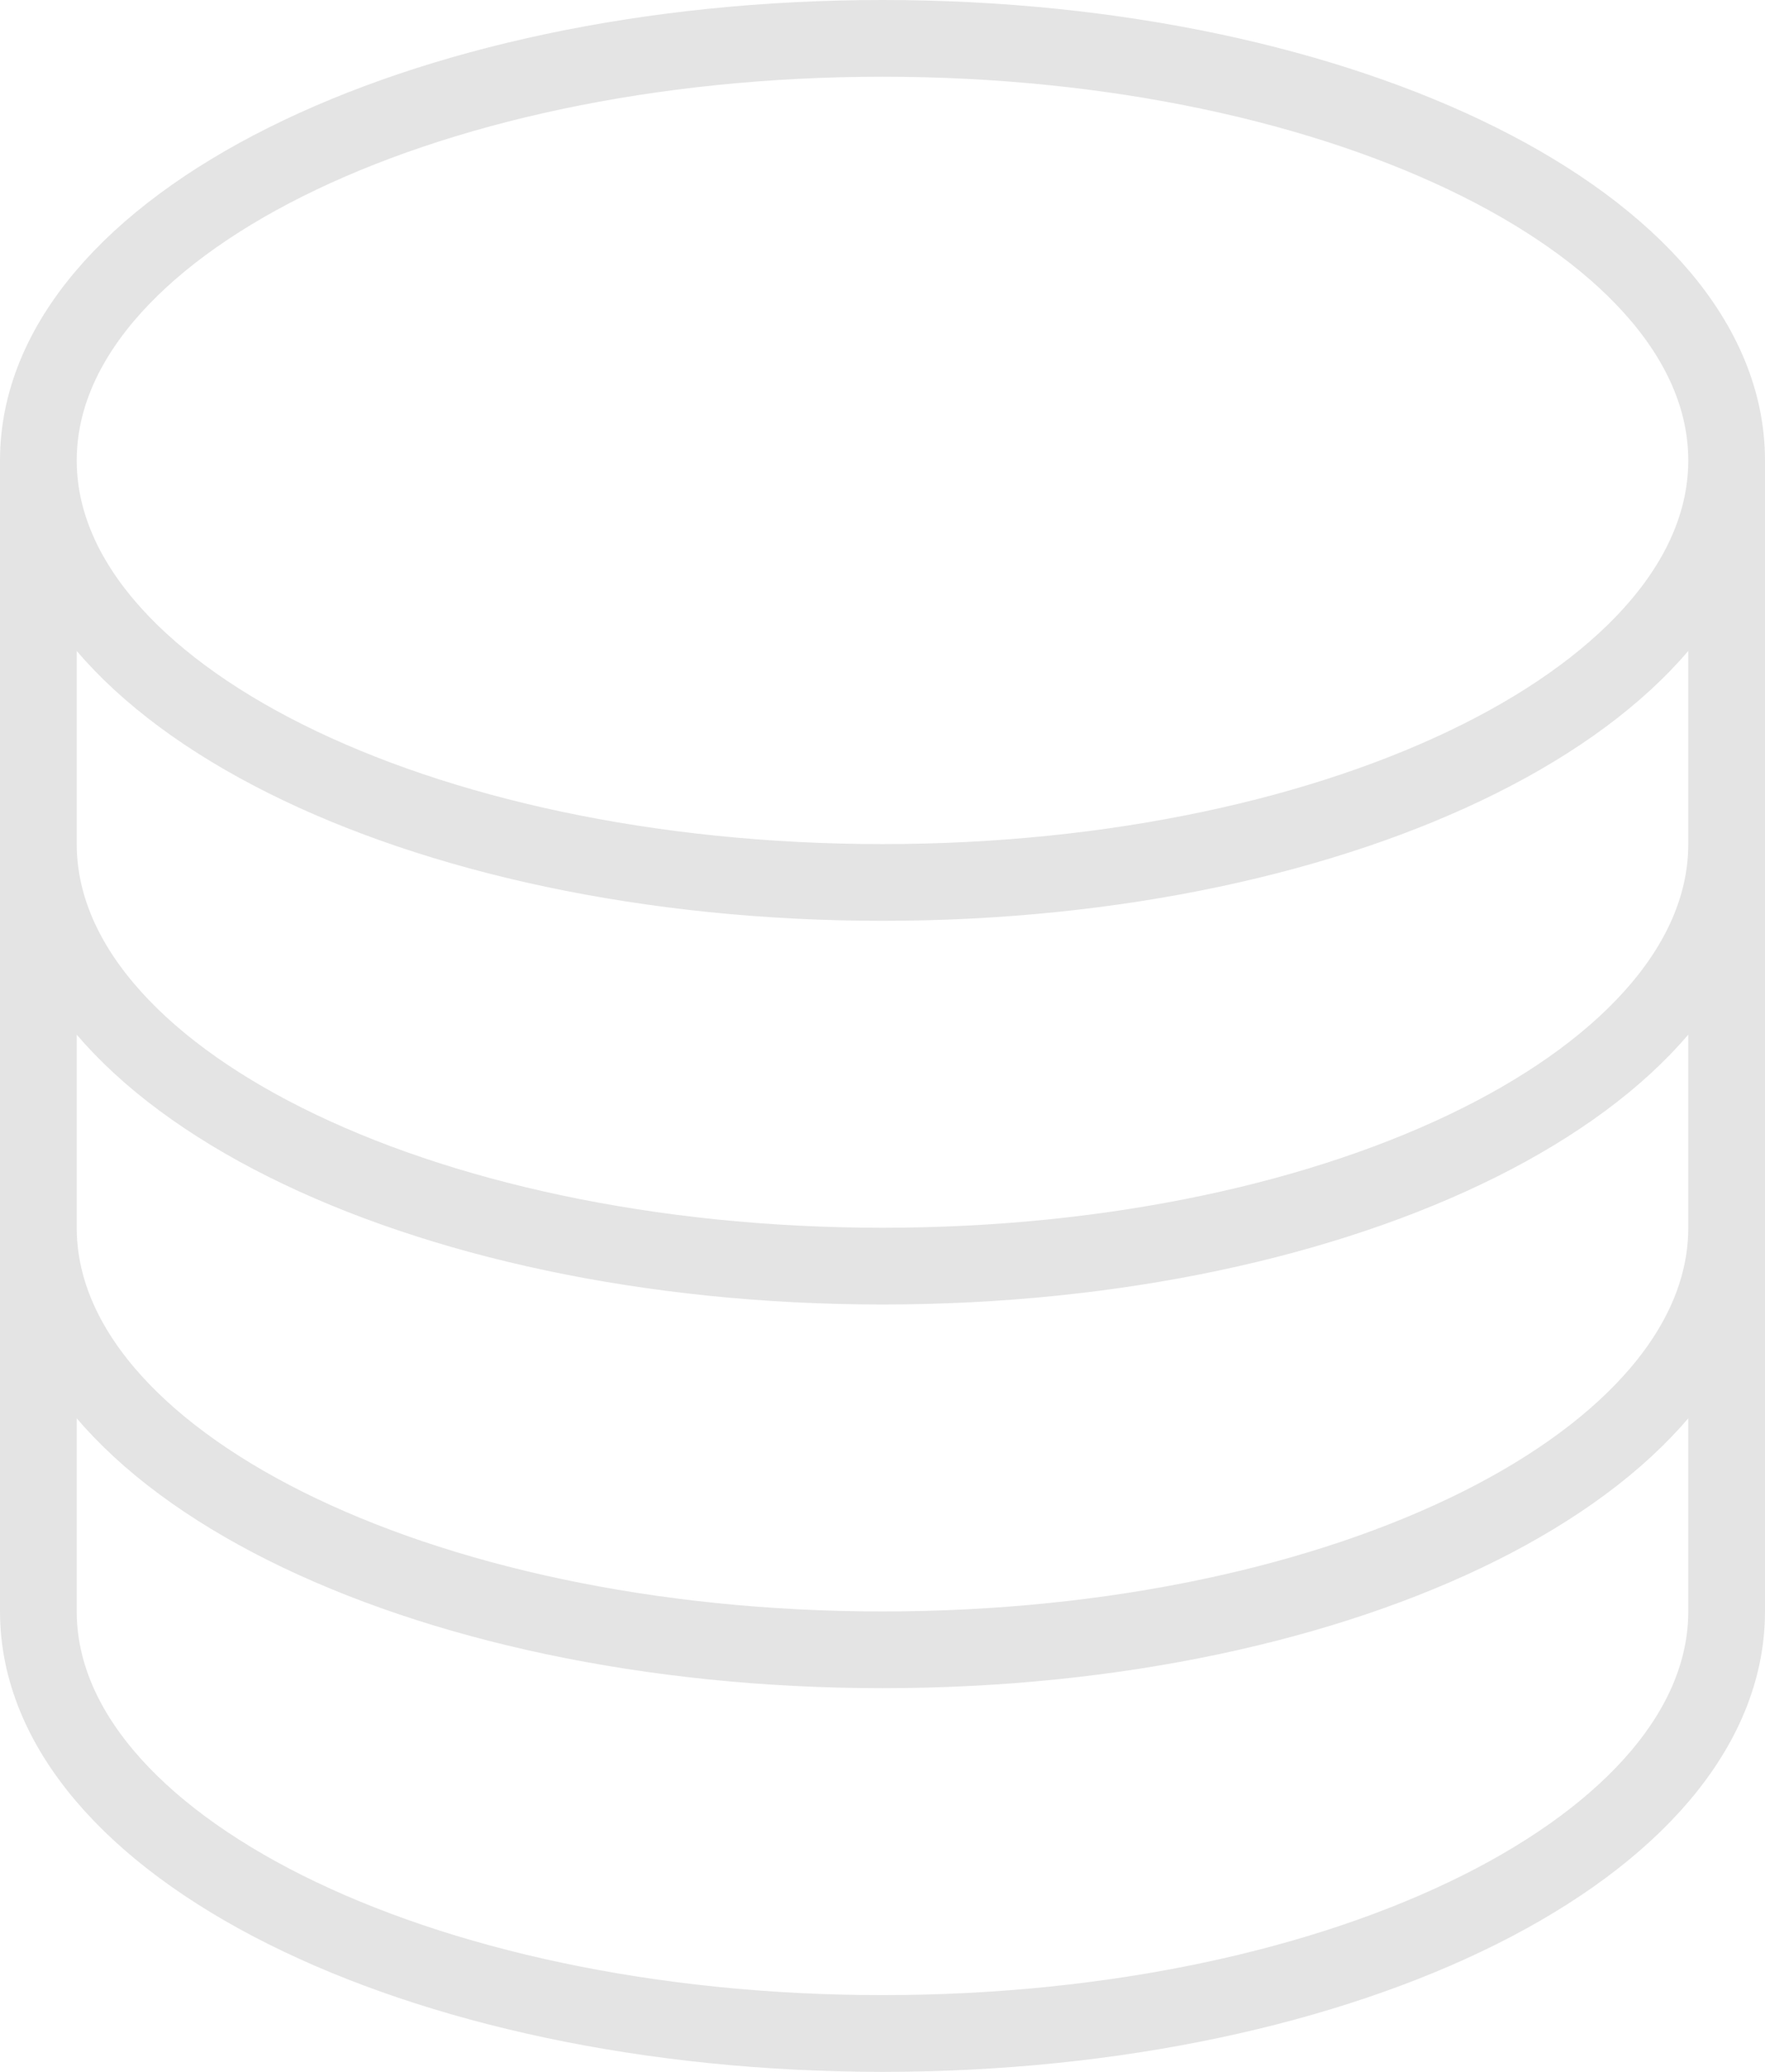 <svg xmlns="http://www.w3.org/2000/svg" width="46" height="54" viewBox="0 0 46 54" fill="none"><path d="M45 12C45 18.075 35.149 23 23 23C10.851 23 1 18.075 1 12M45 12C45 5.925 35.149 1 23 1C10.851 1 1 5.925 1 12M45 12V42C45 48.075 35.149 53 23 53C10.851 53 1 48.075 1 42V12M45 12V22M1 12V22M45 22V32C45 38.075 35.149 43 23 43C10.851 43 1 38.075 1 32V22M45 22C45 28.075 35.149 33 23 33C10.851 33 1 28.075 1 22" stroke="#E4E4E4" stroke-width="2" stroke-linecap="round" stroke-linejoin="round"></path></svg>